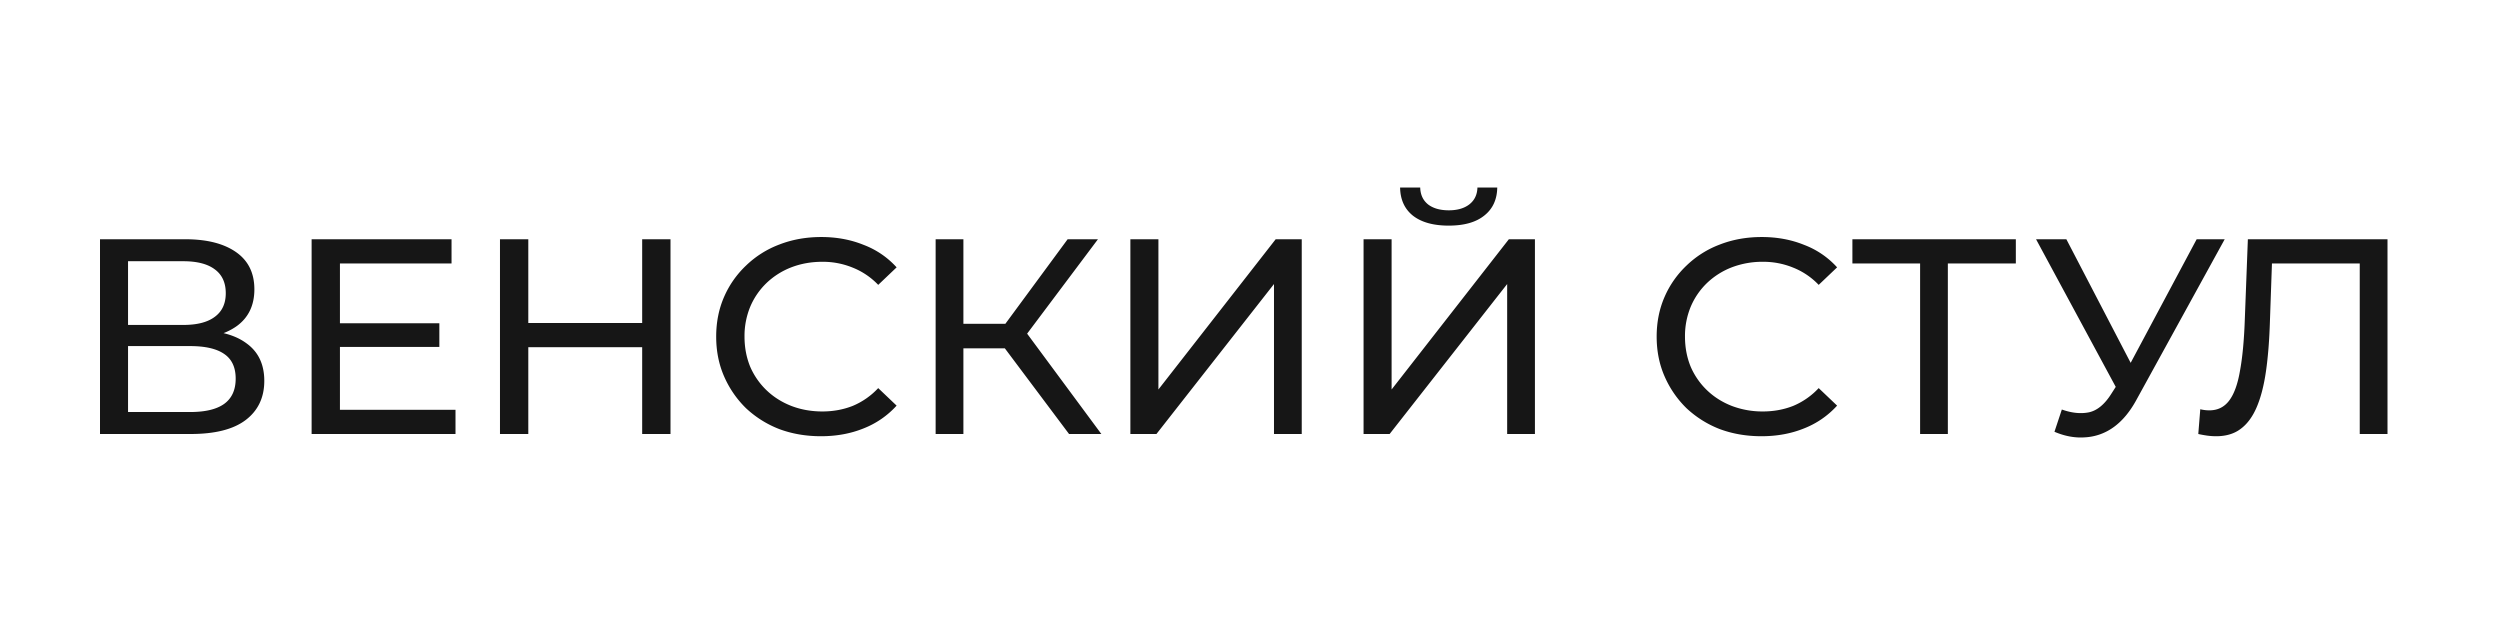 <svg width="200" height="50" fill="none" xmlns="http://www.w3.org/2000/svg"><path d="M8 34.72V19.14h6.82c1.723 0 3.075.341 4.057 1.024.982.682 1.473 1.676 1.473 2.982 0 1.276-.469 2.256-1.405 2.938-.937.668-2.168 1.002-3.694 1.002l.408-.668c1.768 0 3.12.349 4.056 1.046.952.683 1.428 1.684 1.428 3.005 0 1.335-.499 2.382-1.496 3.138-.982.742-2.447 1.113-4.396 1.113H8Zm2.243-1.758h4.963c1.208 0 2.115-.215 2.72-.646.619-.445.928-1.12.928-2.025 0-.905-.31-1.566-.929-1.981-.604-.415-1.51-.623-2.72-.623h-4.962v5.275Zm0-6.967h4.419c1.103 0 1.941-.215 2.515-.645.59-.43.884-1.061.884-1.892 0-.846-.294-1.484-.884-1.914-.574-.43-1.412-.646-2.515-.646h-4.419v5.097ZM26.99 25.862h8.158v1.892h-8.157v-1.892Zm.205 6.922h9.245v1.936H24.929V19.14h11.194v1.936h-8.928v11.708ZM51.374 19.14h2.266v15.58h-2.266V19.14Zm-9.11 15.58h-2.266V19.14h2.266v15.58Zm9.314-6.944h-9.54v-1.937h9.54v1.937ZM65.68 34.898c-1.21 0-2.327-.193-3.354-.578a8.242 8.242 0 0 1-2.652-1.67 8.056 8.056 0 0 1-1.745-2.537c-.422-.965-.634-2.026-.634-3.183s.212-2.218.634-3.183a7.634 7.634 0 0 1 1.768-2.515 7.766 7.766 0 0 1 2.651-1.67c1.028-.4 2.145-.6 3.354-.6 1.224 0 2.349.208 3.376.623a6.817 6.817 0 0 1 2.651 1.803l-1.472 1.402a5.757 5.757 0 0 0-2.04-1.38 6.295 6.295 0 0 0-2.424-.467c-.892 0-1.723.148-2.493.445a5.992 5.992 0 0 0-1.971 1.246 5.731 5.731 0 0 0-1.315 1.915 6.144 6.144 0 0 0-.453 2.381c0 .86.151 1.662.453 2.404a5.791 5.791 0 0 0 1.314 1.892c.56.534 1.217.95 1.972 1.246.77.297 1.601.445 2.493.445.86 0 1.669-.148 2.424-.445a5.89 5.89 0 0 0 2.04-1.424l1.472 1.402a7.031 7.031 0 0 1-2.65 1.825c-1.028.416-2.161.623-3.4.623ZM85.524 34.72l-5.755-7.679 1.835-1.113 6.504 8.792h-2.584Zm-10.673 0V19.14h2.221v15.58h-2.22Zm1.541-6.855v-1.959h5.144v1.959h-5.144Zm5.416-.69-2.085-.312 5.688-7.723h2.425l-6.028 8.035ZM90.43 34.72V19.14h2.243v12.019l9.382-12.02h2.084V34.72h-2.22V22.723L92.515 34.72H90.43ZM109.085 34.72V19.14h2.243v12.019l9.381-12.02h2.085V34.72h-2.221V22.723L111.17 34.72h-2.085Zm6.82-16.67c-1.238 0-2.198-.268-2.877-.802-.665-.534-1.005-1.284-1.02-2.248h1.609c.015.579.226 1.031.634 1.358.408.311.96.467 1.654.467.68 0 1.224-.156 1.632-.467.423-.327.642-.78.657-1.358h1.586c-.015.964-.362 1.714-1.042 2.248-.665.534-1.609.801-2.833.801ZM140.918 34.898c-1.209 0-2.327-.193-3.354-.578a8.24 8.24 0 0 1-2.651-1.67 8.044 8.044 0 0 1-1.745-2.537c-.423-.965-.635-2.026-.635-3.183s.212-2.218.635-3.183a7.637 7.637 0 0 1 1.767-2.515 7.767 7.767 0 0 1 2.652-1.67c1.027-.4 2.145-.6 3.353-.6 1.224 0 2.349.208 3.377.623a6.818 6.818 0 0 1 2.651 1.803l-1.473 1.402a5.75 5.75 0 0 0-2.04-1.38 6.29 6.29 0 0 0-2.424-.467 6.88 6.88 0 0 0-2.493.445 5.994 5.994 0 0 0-1.971 1.246 5.726 5.726 0 0 0-1.314 1.915 6.13 6.13 0 0 0-.454 2.381c0 .86.151 1.662.454 2.404a5.786 5.786 0 0 0 1.314 1.892c.559.534 1.216.95 1.971 1.246a6.882 6.882 0 0 0 2.493.445c.861 0 1.669-.148 2.424-.445a5.883 5.883 0 0 0 2.04-1.424l1.473 1.402a7.032 7.032 0 0 1-2.651 1.825c-1.028.416-2.161.623-3.399.623ZM153.608 34.72V20.498l.566.578h-5.982V19.14h13.075v1.936h-5.983l.544-.578V34.72h-2.22ZM164.947 32.761c.785.282 1.51.357 2.175.223.665-.148 1.261-.645 1.79-1.491l.77-1.202.227-.245 5.824-10.906h2.243l-7.047 12.82c-.529.98-1.148 1.721-1.858 2.226a4.274 4.274 0 0 1-2.266.801c-.801.06-1.617-.089-2.448-.445l.59-1.78Zm4.894-.734-6.957-12.887h2.425l5.778 11.106-1.246 1.781ZM177.291 34.898c-.227 0-.454-.015-.68-.044a9.004 9.004 0 0 1-.748-.134l.159-1.98c.241.059.483.088.725.088.665 0 1.193-.26 1.586-.779.393-.52.68-1.305.861-2.359.197-1.053.325-2.382.385-3.984l.25-6.566H191v15.58h-2.221V20.498l.544.578h-8.044l.498-.6-.181 5.163c-.045 1.543-.151 2.894-.317 4.051s-.416 2.122-.748 2.893c-.332.772-.763 1.35-1.292 1.737-.513.385-1.163.578-1.948.578Z" fill="#161616"/></svg>
